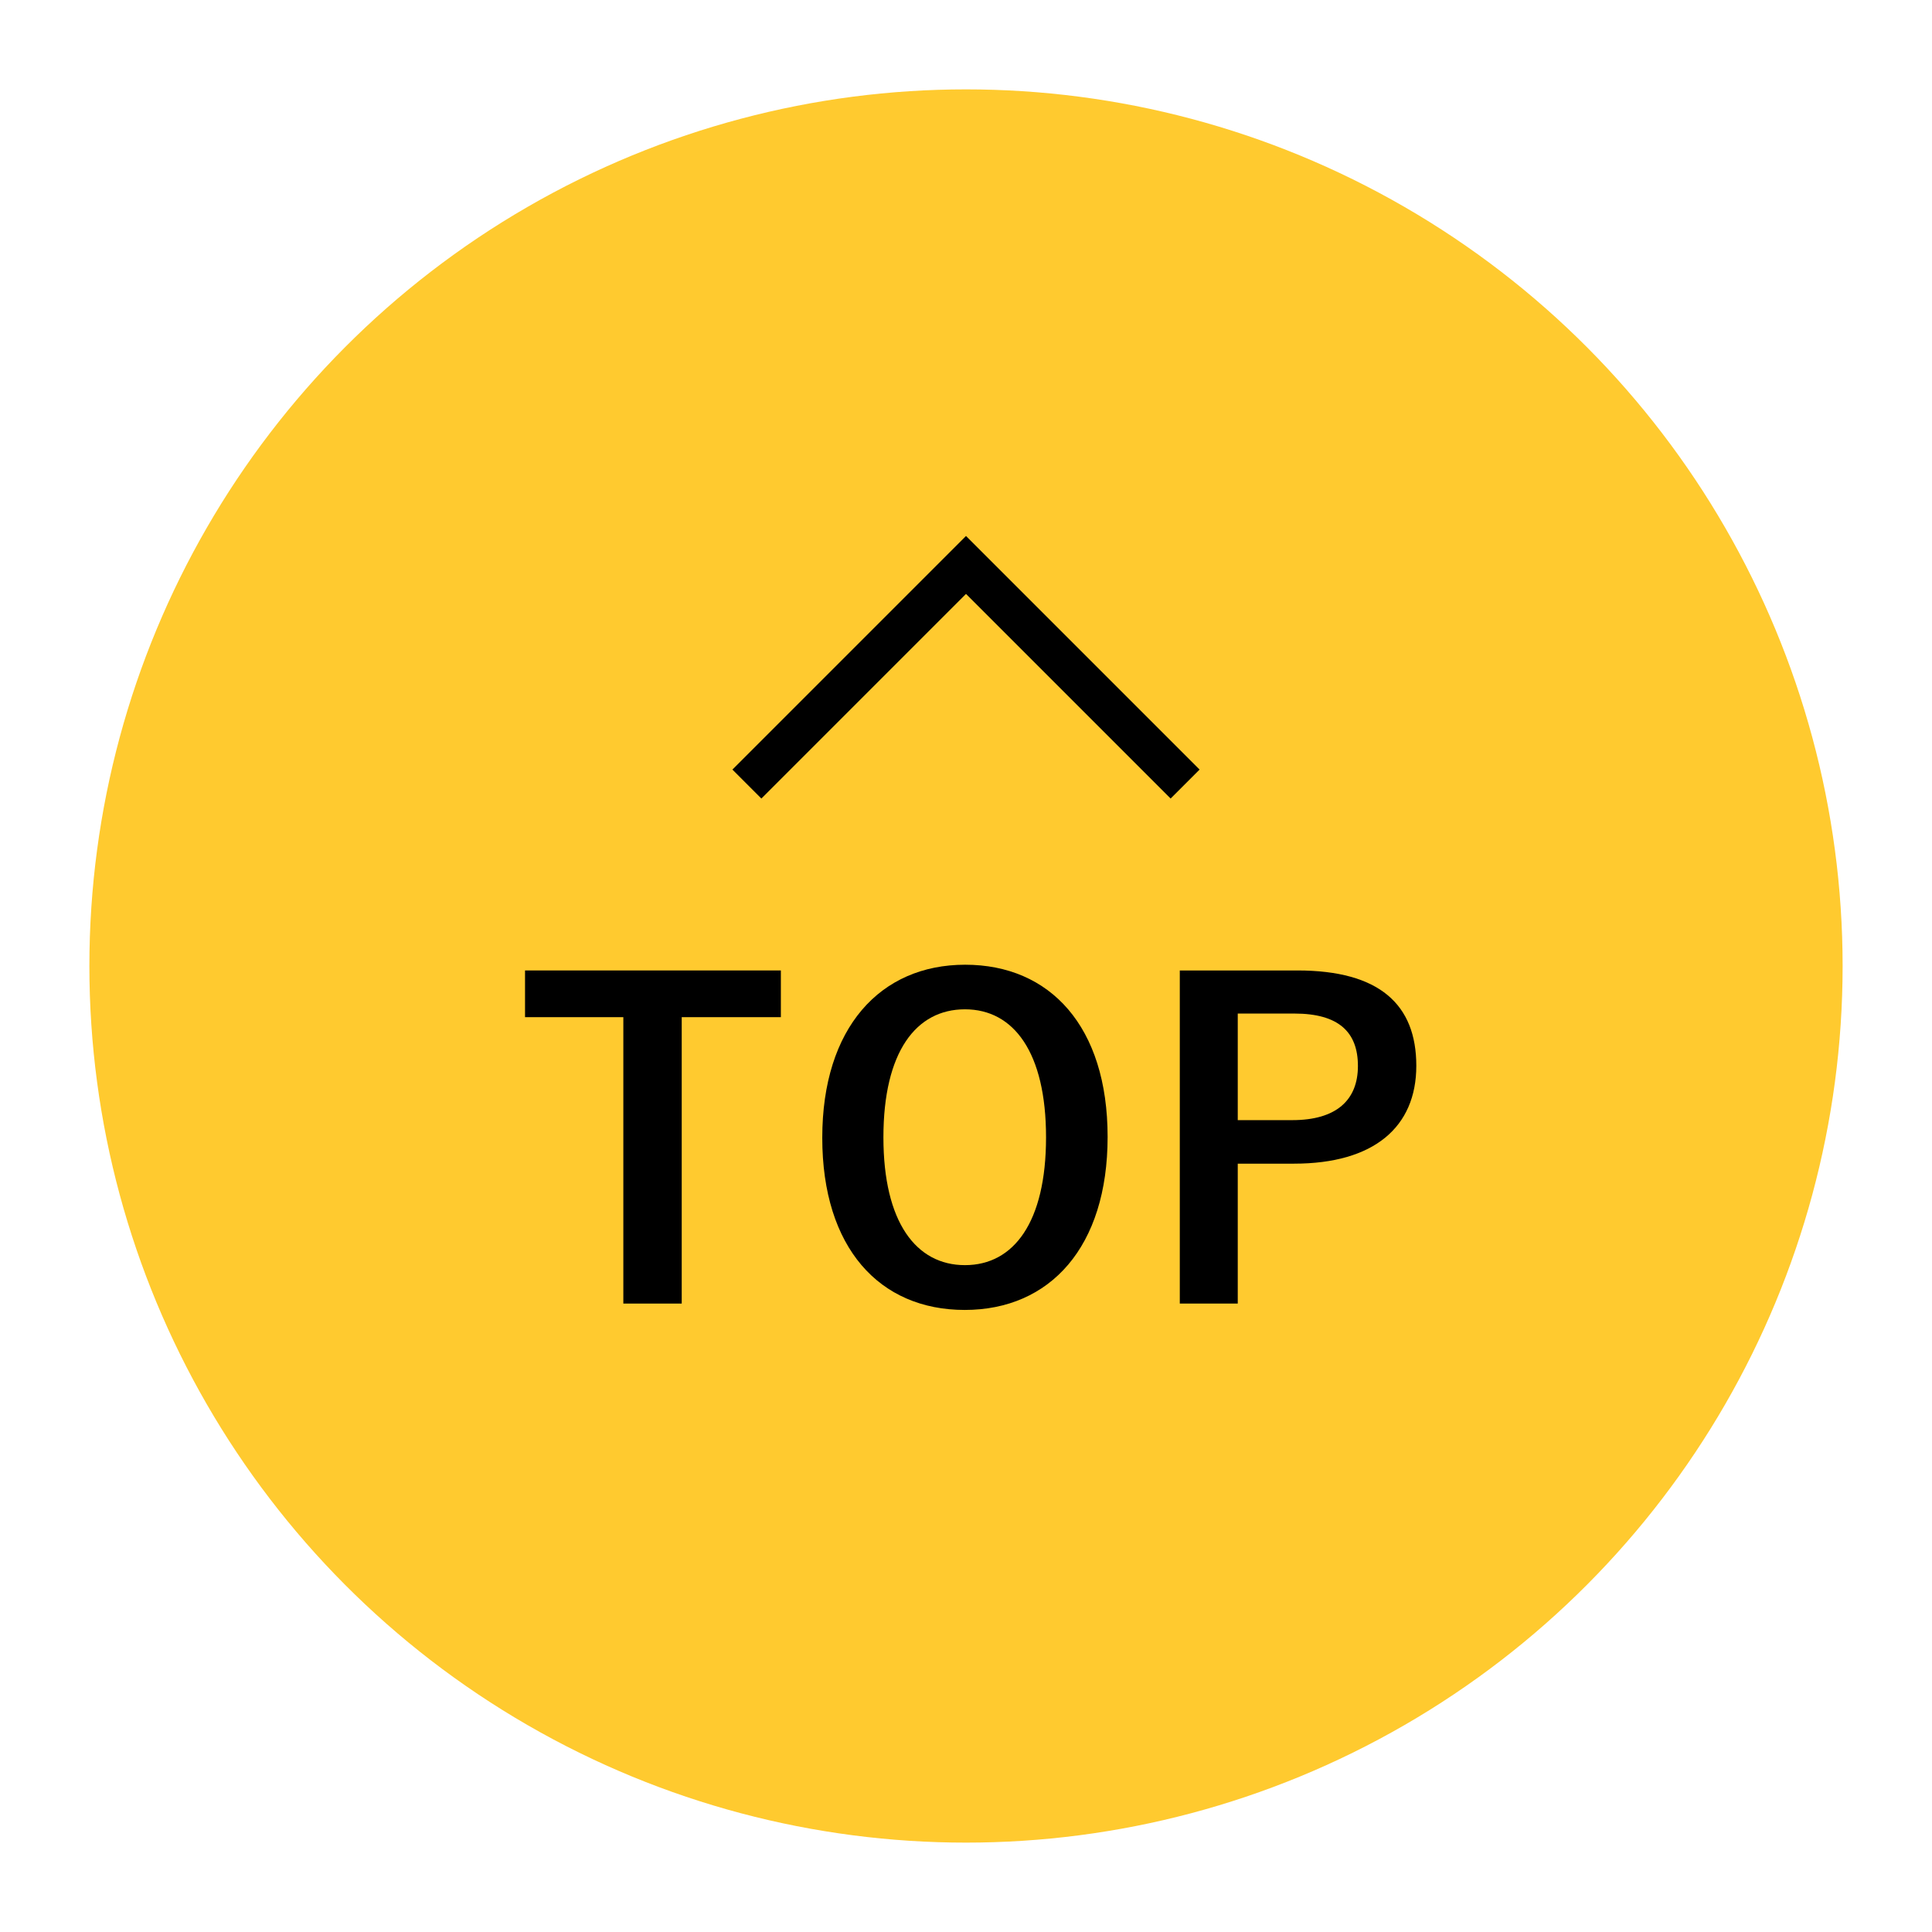 <?xml version="1.0" encoding="UTF-8"?><svg id="_レイヤー_2" xmlns="http://www.w3.org/2000/svg" viewBox="0 0 91 91"><defs><style>.cls-1{fill:#ffca2f;}.cls-1,.cls-2,.cls-3{stroke-width:0px;}.cls-4{stroke:#000;stroke-width:1.93px;}.cls-4,.cls-2{fill:none;}.cls-3{fill:#000;}</style></defs><g id="TEXT"><circle class="cls-1" cx="45.5" cy="45.5" r="41.29"/><polyline class="cls-4" points="35.18 36.93 45.5 26.61 55.82 36.93"/><path class="cls-3" d="M36.78,47.91h-4.67v13.49h-2.75v-13.49h-4.63v-2.2h12.05v2.2Z"/><path class="cls-3" d="M52.17,53.55c0,5.18-2.71,8.15-6.73,8.15s-6.71-2.93-6.71-8.11,2.73-8.15,6.73-8.15,6.71,2.91,6.71,8.11ZM41.61,53.57c0,4,1.54,6.02,3.84,6.02s3.82-2.02,3.82-6.02-1.52-6.03-3.82-6.03-3.84,2-3.84,6.03Z"/><path class="cls-3" d="M61.11,45.71c3.86,0,5.6,1.6,5.6,4.49s-2,4.61-5.76,4.61h-2.65v6.59h-2.73v-15.69h5.54ZM58.3,52.76h2.57c2.08,0,3.09-.95,3.09-2.55s-.91-2.47-2.99-2.47h-2.67v5.01Z"/><rect class="cls-2" width="91" height="91"/></g></svg>